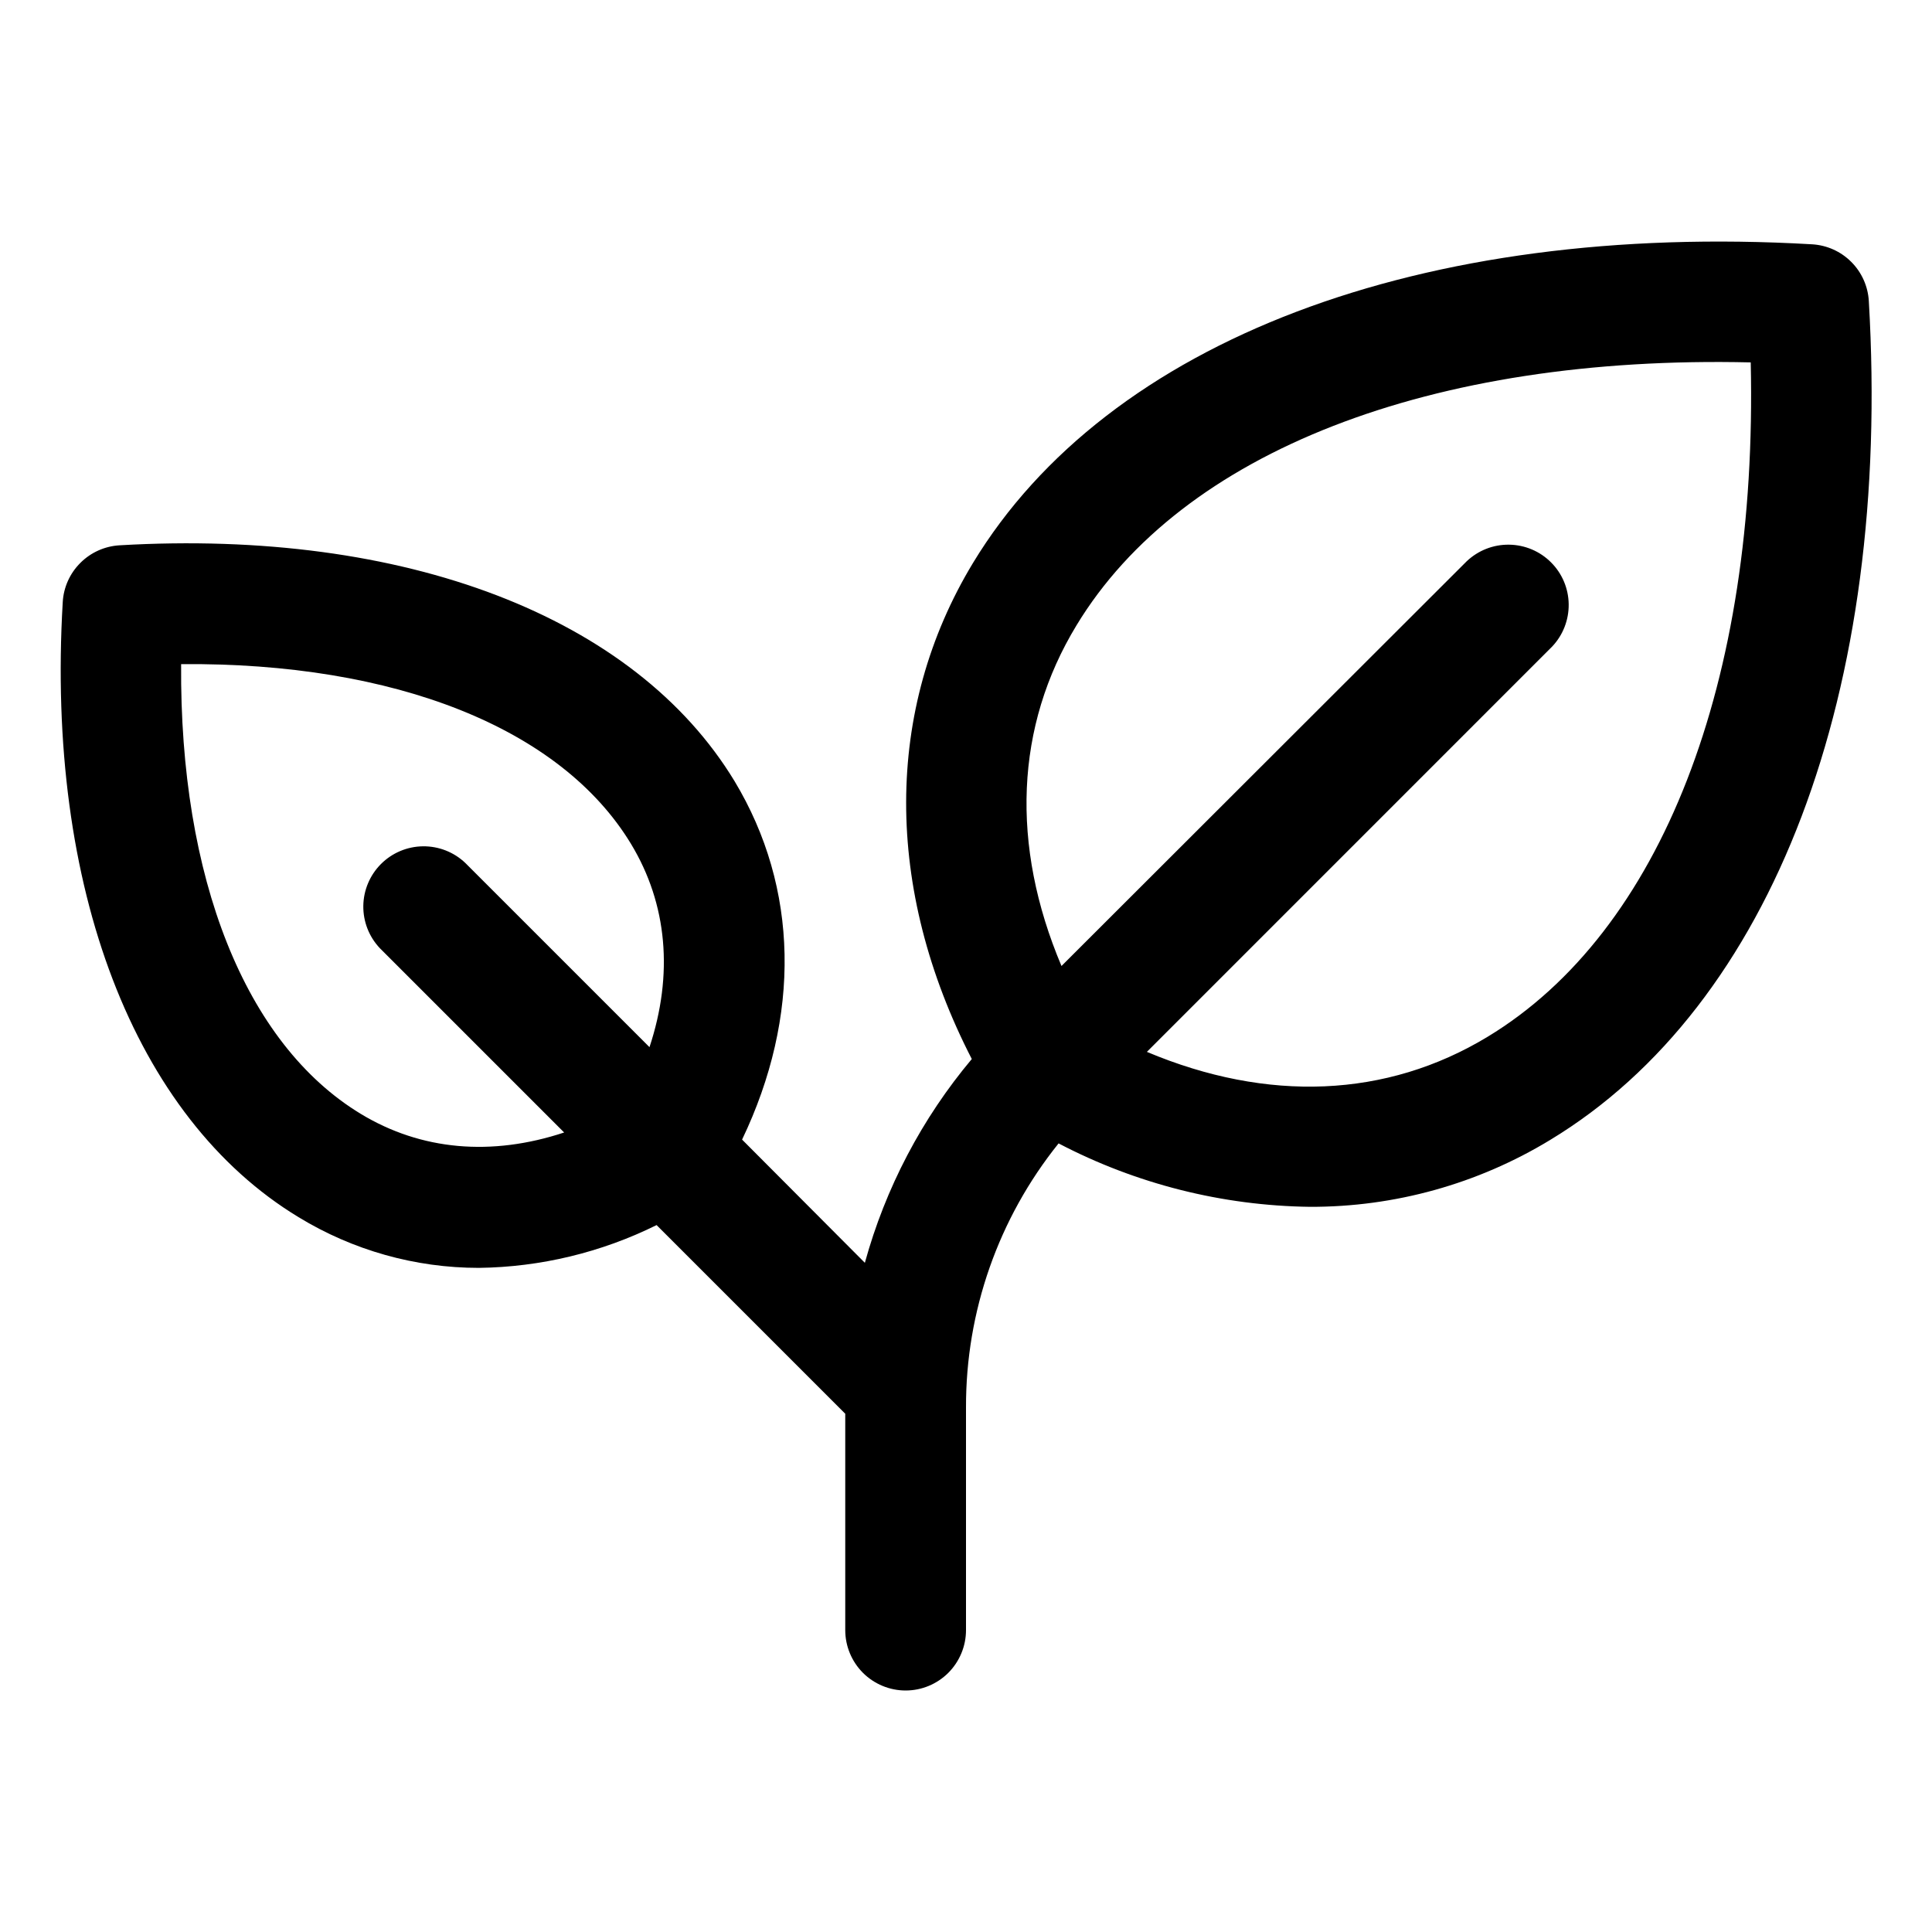 <svg xmlns="http://www.w3.org/2000/svg" fill="none" viewBox="0 0 40 40" height="40" width="40">
<g clip-path="url(#clip0_6_1975)">
<g clip-path="url(#clip1_6_1975)">
<path fill="black" d="M38.692 6.233C38.674 5.927 38.545 5.638 38.328 5.422C38.112 5.205 37.823 5.076 37.517 5.058C29.43 4.589 22.936 7.048 20.145 11.655C18.302 14.7 18.305 18.398 20.12 21.926C19.087 23.157 18.332 24.596 17.906 26.145L15.364 23.594C16.586 21.042 16.539 18.383 15.208 16.173C13.145 12.769 8.384 10.944 2.474 11.29C2.168 11.308 1.879 11.438 1.663 11.655C1.446 11.871 1.316 12.16 1.299 12.466C0.95 18.376 2.777 23.137 6.181 25.2C7.305 25.886 8.596 26.25 9.913 26.25C11.191 26.234 12.449 25.931 13.594 25.364L17.5 29.27V33.75C17.5 34.081 17.632 34.399 17.866 34.634C18.101 34.868 18.419 35 18.75 35C19.082 35 19.399 34.868 19.634 34.634C19.868 34.399 20 34.081 20 33.75V29.142C19.994 27.153 20.671 25.223 21.917 23.673C23.525 24.514 25.308 24.963 27.122 24.986C28.876 24.991 30.597 24.512 32.095 23.601C36.702 20.814 39.167 14.32 38.692 6.233ZM7.47 23.062C5.074 21.611 3.717 18.175 3.75 13.75C8.175 13.712 11.611 15.073 13.063 17.47C13.82 18.72 13.944 20.178 13.447 21.68L9.633 17.866C9.397 17.641 9.082 17.518 8.756 17.522C8.43 17.526 8.119 17.657 7.888 17.888C7.658 18.118 7.526 18.43 7.522 18.756C7.518 19.082 7.641 19.396 7.866 19.633L11.68 23.447C10.178 23.944 8.722 23.82 7.47 23.062ZM30.8 21.465C28.706 22.733 26.245 22.829 23.745 21.778L32.135 13.387C32.359 13.151 32.482 12.836 32.478 12.51C32.474 12.184 32.343 11.873 32.112 11.643C31.882 11.412 31.57 11.281 31.244 11.277C30.918 11.272 30.604 11.396 30.367 11.62L21.977 20C20.92 17.5 21.016 15.037 22.289 12.945C24.467 9.351 29.633 7.348 36.247 7.503C36.397 14.116 34.397 19.287 30.8 21.465Z"></path>
</g>
</g>
<defs>
<clipPath id="clip0_6_1975">
<rect fill="white" height="40" width="40"></rect>
</clipPath>
<clipPath id="clip1_6_1975">
<rect fill="white" height="40" width="40"></rect>
</clipPath>
</defs>
</svg>

